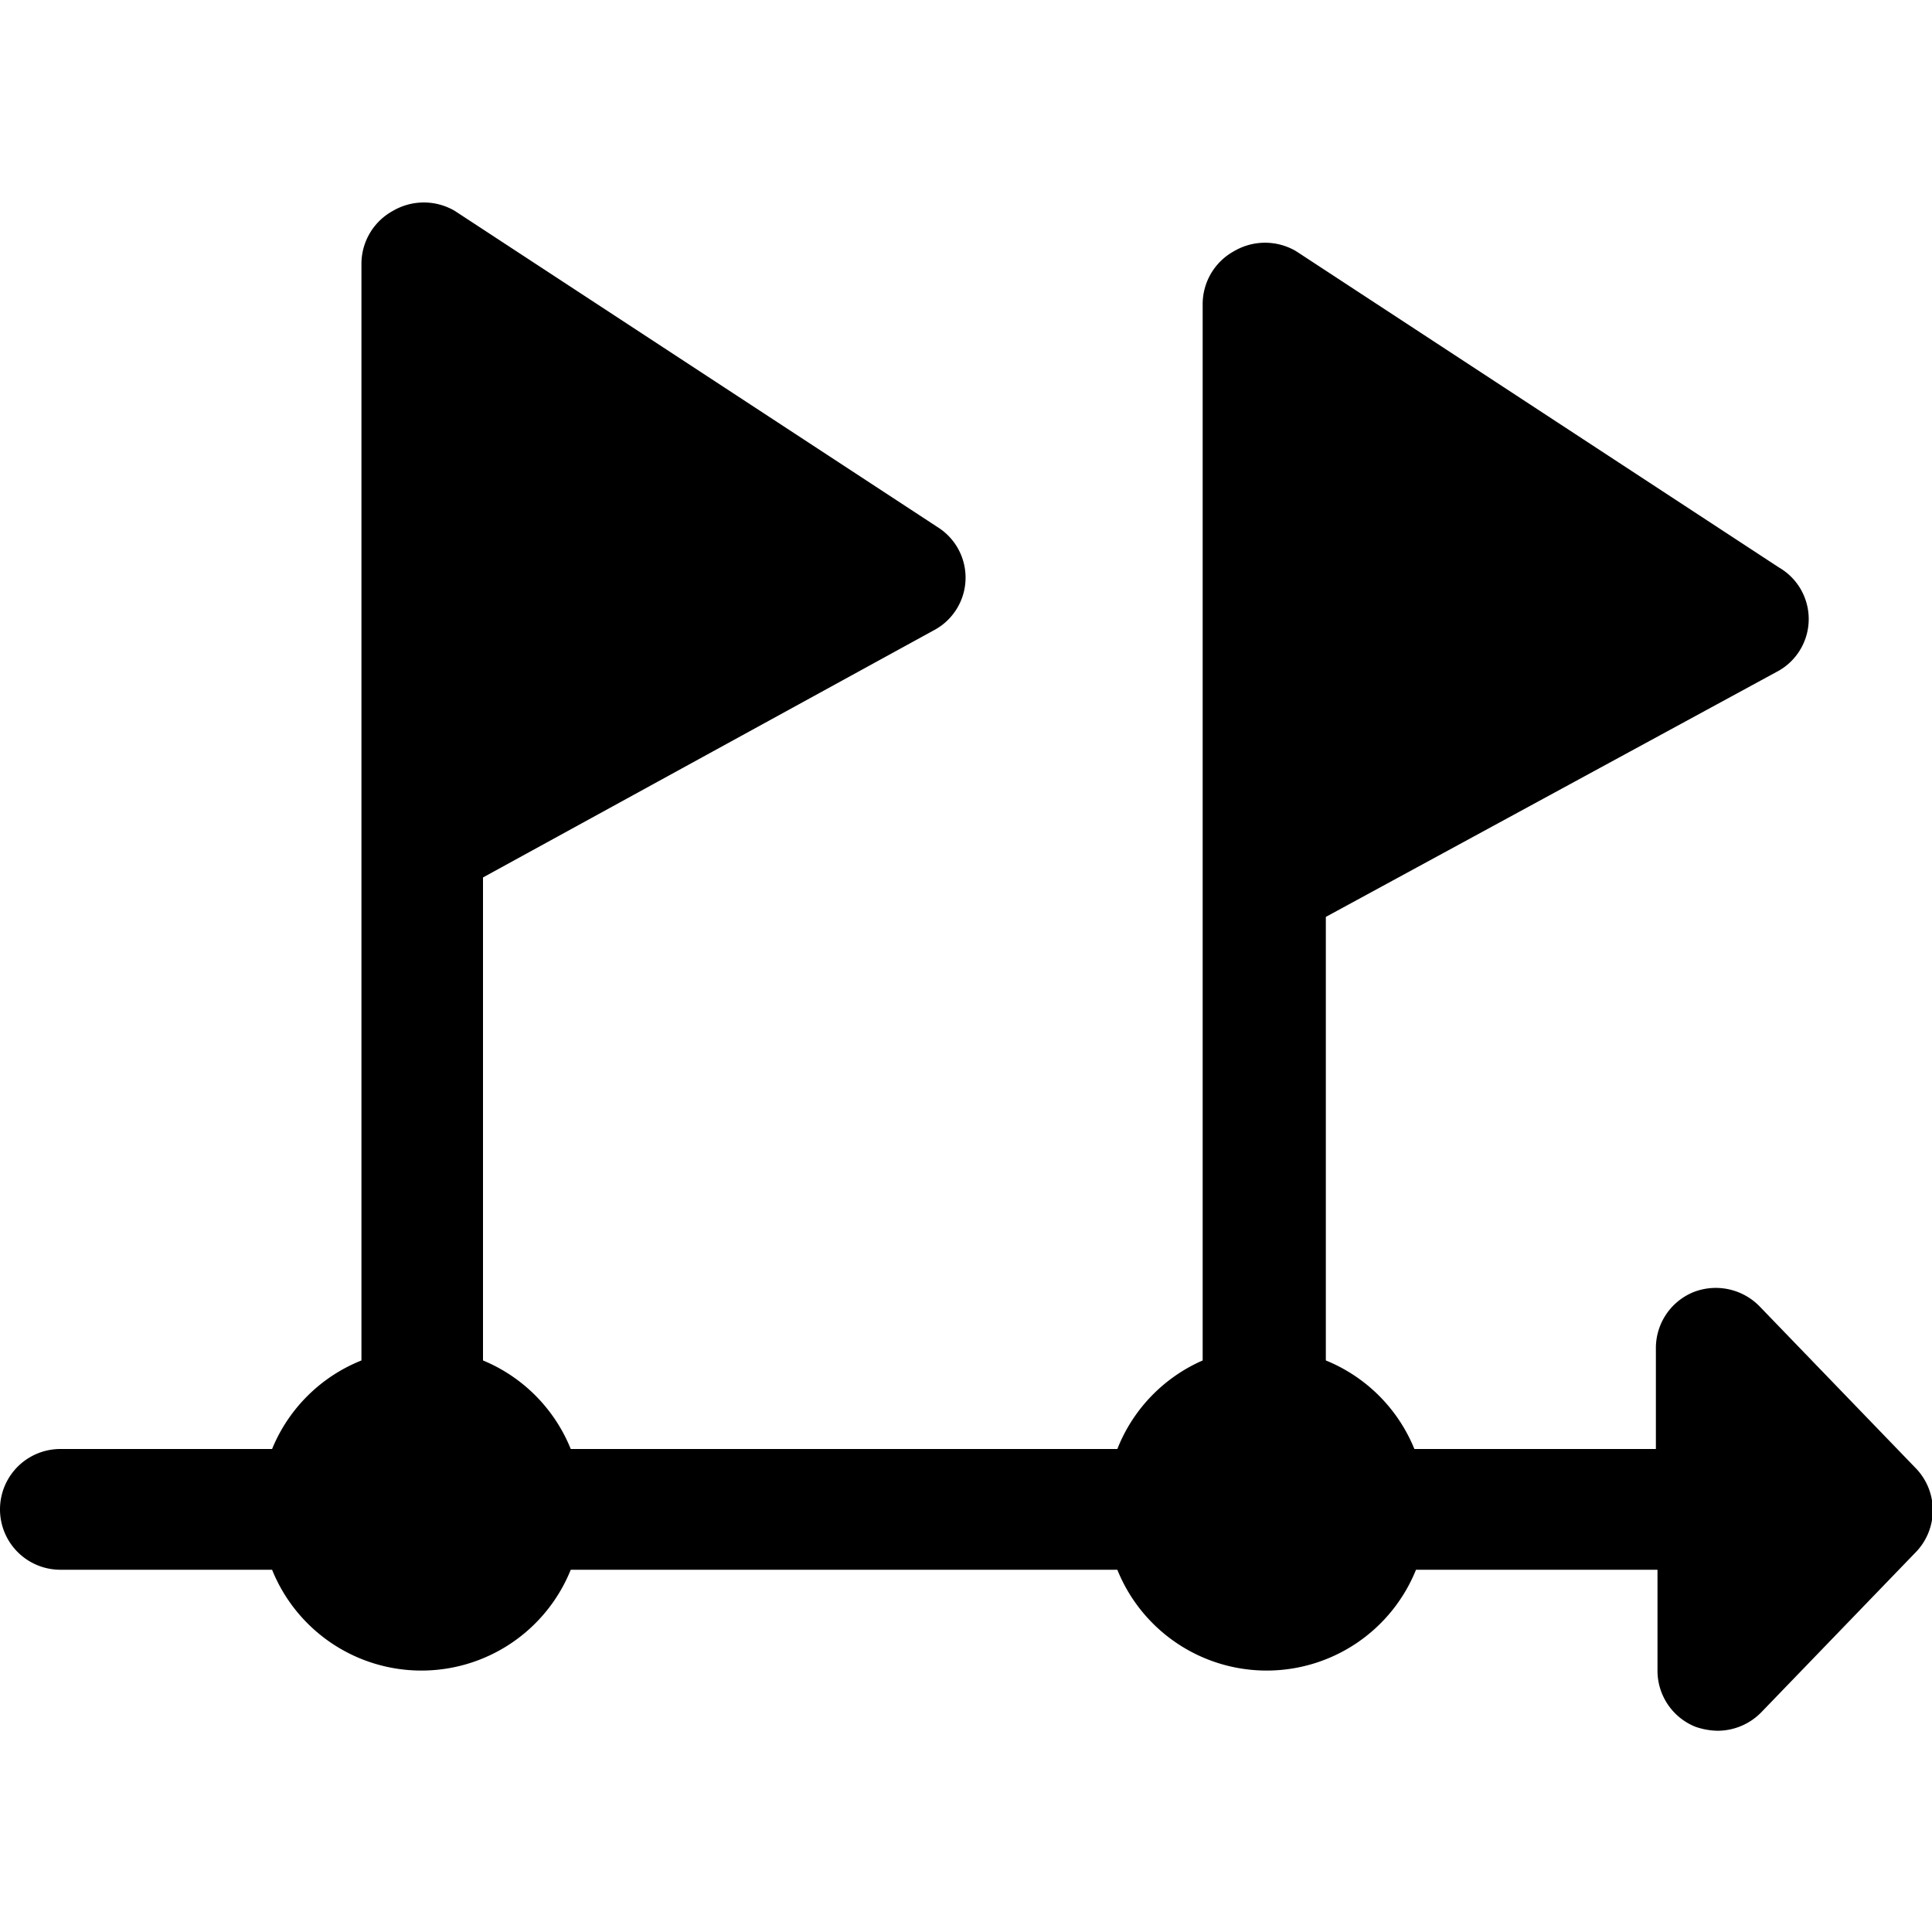 <svg xmlns="http://www.w3.org/2000/svg" viewBox="0 0 24 24"><path d="m23.79 18.23 -1.93 -2a0.76 0.76 0 0 0 -0.82 -0.18 0.75 0.75 0 0 0 -0.47 0.7V18h-3a2 2 0 0 0 -1.1 -1.1v-5.51l5.63 -3.06a0.74 0.74 0 0 0 0 -1.28l-6 -3.93a0.76 0.76 0 0 0 -0.77 0 0.75 0.75 0 0 0 -0.39 0.66V16.9a2 2 0 0 0 -1.06 1.1H7.09A2 2 0 0 0 6 16.9v-6l5.6 -3.07a0.74 0.74 0 0 0 0.05 -1.28l-6 -3.93a0.76 0.76 0 0 0 -0.77 0 0.75 0.75 0 0 0 -0.39 0.66V16.9A2 2 0 0 0 3.38 18H0.75a0.75 0.75 0 0 0 0 1.5h2.63a2 2 0 0 0 3.71 0h6.79a2 2 0 0 0 3.71 0h3v1.25a0.75 0.75 0 0 0 0.47 0.7 0.87 0.87 0 0 0 0.28 0.05 0.76 0.76 0 0 0 0.54 -0.23l1.93 -2a0.75 0.75 0 0 0 -0.02 -1.04Z" fill="#000000" stroke-width="1"></path></svg>